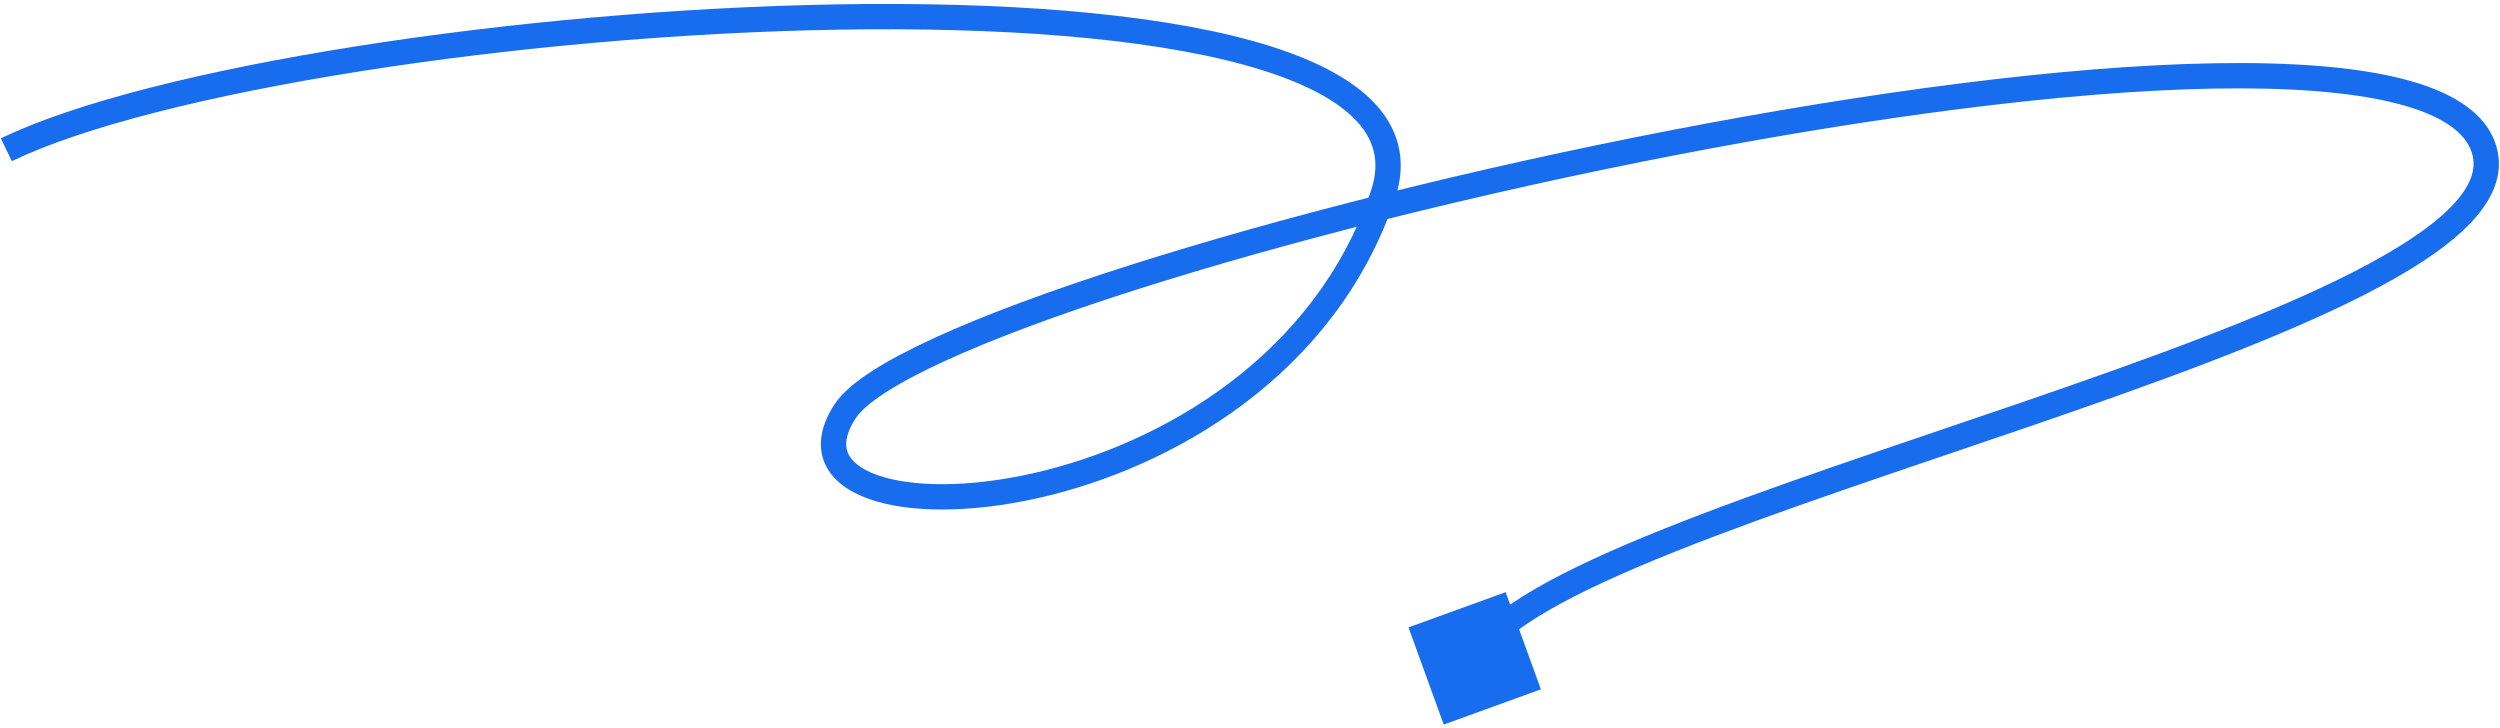 <svg width="395" height="115" viewBox="0 0 395 115" fill="none" xmlns="http://www.w3.org/2000/svg">
<path d="M218.5 30.801L216.606 30.159L218.5 30.801ZM392.5 23.664L390.583 24.235L392.5 23.664ZM228.109 114.481L243.46 108.913L237.891 93.561L222.54 99.13L228.109 114.481ZM1.87 25.465C13.119 20.031 33.144 15.027 56.812 11.283C80.419 7.549 107.443 5.098 132.565 4.686C157.729 4.273 180.821 5.909 196.643 10.266C204.583 12.453 210.433 15.257 213.844 18.611C215.523 20.261 216.572 22.005 217.035 23.849C217.498 25.687 217.416 27.768 216.606 30.159L220.394 31.443C221.413 28.437 221.592 25.566 220.915 22.873C220.239 20.186 218.746 17.82 216.649 15.758C212.508 11.687 205.865 8.657 197.705 6.41C181.324 1.899 157.774 0.272 132.5 0.686C107.184 1.102 79.972 3.569 56.187 7.332C32.464 11.085 11.942 16.157 0.13 21.863L1.87 25.465ZM216.606 30.159C207.764 56.252 183.543 70.213 163.121 74.799C152.883 77.098 143.937 76.959 138.6 75.056C135.925 74.102 134.501 72.835 133.971 71.575C133.478 70.401 133.525 68.656 135.178 66.11L131.822 63.932C129.753 67.121 129.093 70.293 130.284 73.125C131.438 75.869 134.09 77.695 137.257 78.824C143.604 81.088 153.409 81.079 163.997 78.702C185.225 73.936 210.948 59.319 220.394 31.443L216.606 30.159ZM135.178 66.11C135.875 65.036 137.372 63.668 139.837 62.066C142.257 60.493 145.44 58.803 149.307 57.028C157.037 53.479 167.339 49.664 179.379 45.821C203.449 38.136 234.295 30.39 265.018 24.458C295.754 18.524 326.277 14.424 349.724 13.998C361.463 13.784 371.304 14.495 378.474 16.298C385.799 18.14 389.597 20.923 390.583 24.235L394.417 23.093C392.773 17.574 386.971 14.31 379.449 12.419C371.773 10.489 361.522 9.783 349.651 9.998C325.875 10.431 295.097 14.577 264.259 20.531C233.409 26.487 202.407 34.27 178.162 42.01C166.045 45.878 155.573 49.749 147.638 53.392C143.672 55.213 140.299 56.995 137.657 58.712C135.059 60.4 132.986 62.139 131.822 63.932L135.178 66.11ZM390.583 24.235C391.327 26.733 390.391 29.533 387.104 32.839C383.828 36.133 378.578 39.529 371.793 42.994C358.255 49.907 339.237 56.782 319.456 63.569C299.742 70.334 279.284 77.008 263.087 83.481C254.987 86.718 247.873 89.935 242.406 93.125C237.045 96.254 232.872 99.574 231.188 103.174L234.812 104.868C235.928 102.482 239.101 99.685 244.422 96.58C249.635 93.537 256.536 90.406 264.571 87.195C280.646 80.771 300.94 74.152 320.754 67.353C340.5 60.577 359.783 53.618 373.613 46.556C380.512 43.033 386.213 39.407 389.94 35.659C393.656 31.923 395.777 27.66 394.417 23.093L390.583 24.235Z" fill="#176DEE"/>
</svg>
